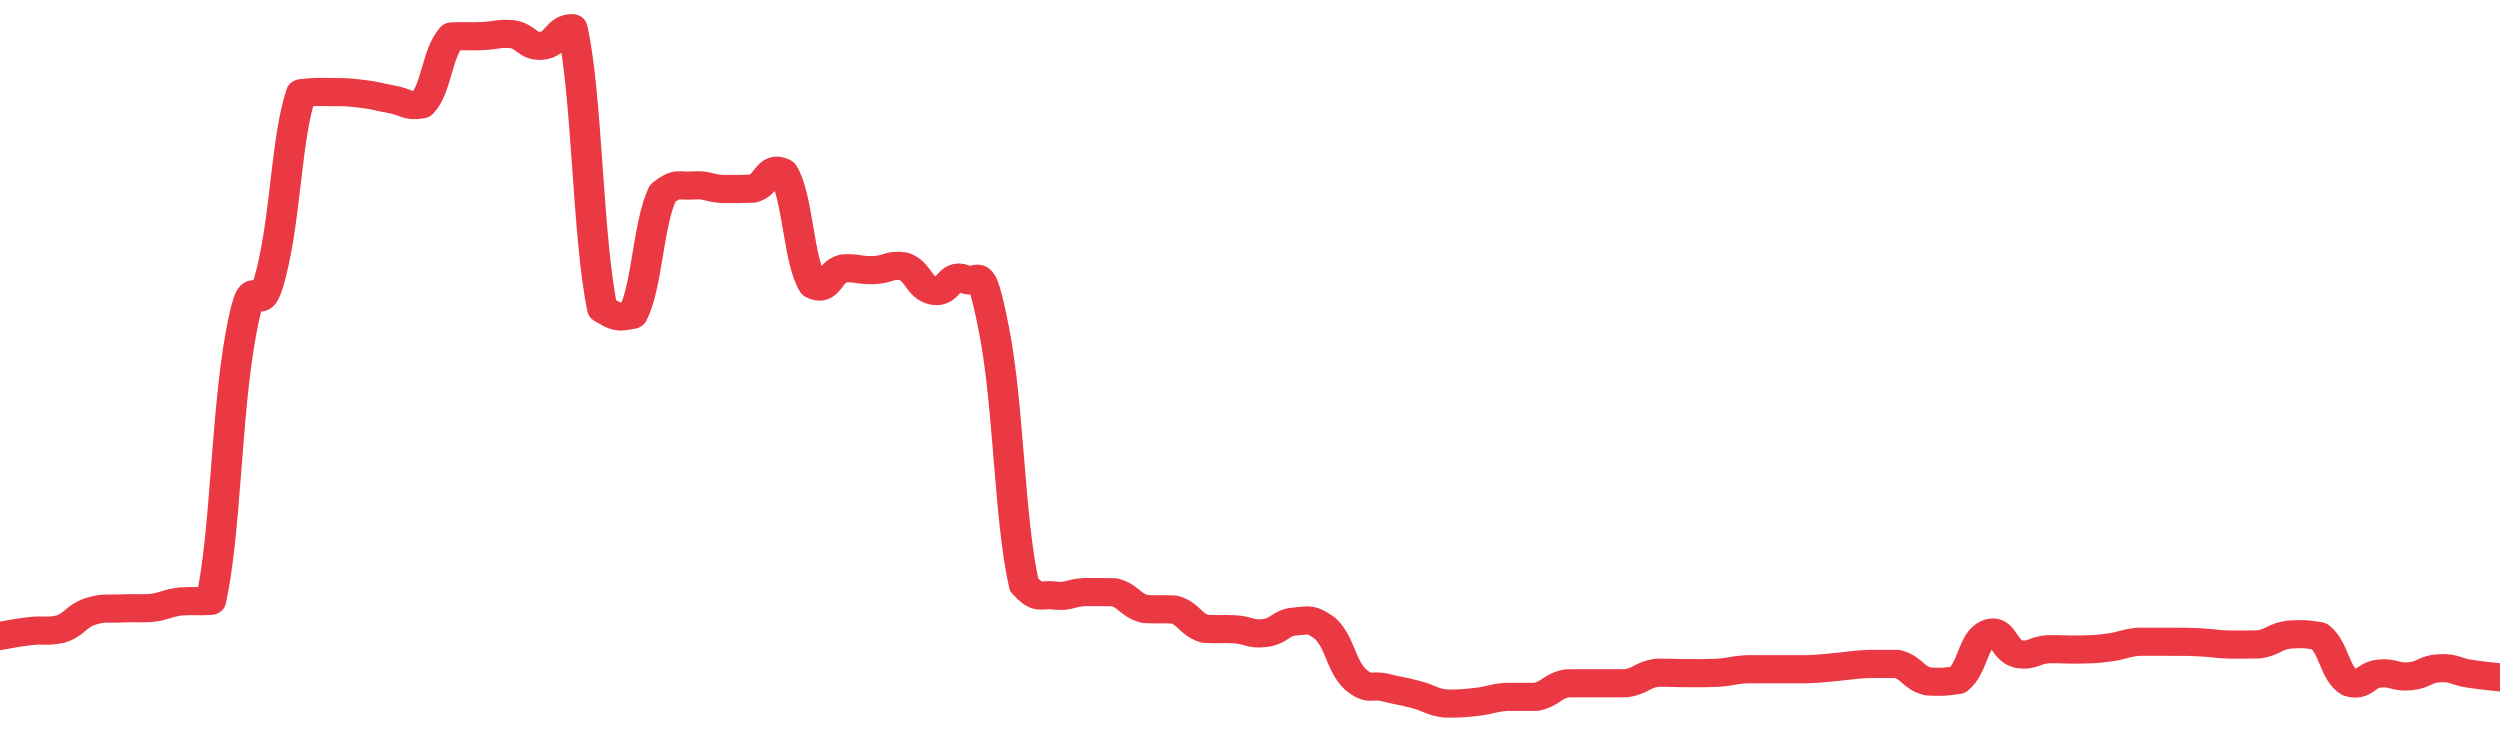 <svg height="48px" width="164px" viewBox="0 0 164 52" preserveAspectRatio="none" xmlns="http://www.w3.org/2000/svg"><path d="M 0.0 45.196 C 0.494 45.11 0.988 44.973 1.976 44.852 C 2.964 44.732 2.964 44.921 3.952 44.715 C 4.94 44.365 4.94 43.822 5.928 43.453 C 6.916 43.133 6.916 43.3 7.904 43.24 C 8.892 43.196 8.892 43.254 9.88 43.21 C 10.867 43.086 10.867 42.872 11.855 42.744 C 12.843 42.676 12.843 42.766 13.831 42.699 C 14.819 37.935 14.819 29.501 15.807 23.687 C 16.795 17.872 16.795 23.706 17.783 19.441 C 18.771 15.175 18.771 9.85 19.759 6.626 C 20.747 6.504 20.747 6.535 21.735 6.544 C 22.723 6.554 22.723 6.535 23.711 6.663 C 24.699 6.791 24.699 6.868 25.687 7.057 C 26.675 7.246 26.675 7.601 27.663 7.42 C 28.651 6.303 28.651 3.802 29.639 2.588 C 30.627 2.552 30.627 2.599 31.614 2.564 C 32.602 2.523 32.602 2.355 33.59 2.425 C 34.578 2.595 34.578 3.353 35.566 3.247 C 36.554 3.141 36.554 2.0 37.542 2.0 C 38.53 6.677 38.53 16.862 39.518 21.954 C 40.506 22.577 40.506 22.577 41.494 22.37 C 42.482 20.315 42.482 16.032 43.47 13.734 C 44.458 12.904 44.458 13.257 45.446 13.181 C 46.434 13.105 46.434 13.374 47.422 13.43 C 48.41 13.442 48.41 13.442 49.398 13.405 C 50.386 13.112 50.386 11.687 51.373 12.259 C 52.361 13.967 52.361 18.533 53.349 20.237 C 54.337 20.818 54.337 19.335 55.325 19.074 C 56.313 19.014 56.313 19.231 57.301 19.193 C 58.289 19.155 58.289 18.787 59.277 18.922 C 60.265 19.292 60.265 20.452 61.253 20.671 C 62.241 20.891 62.241 19.365 63.229 19.801 C 64.217 20.49 64.217 17.987 65.205 23.428 C 66.193 28.87 66.193 36.843 67.181 41.566 C 68.169 42.7 68.169 42.194 69.157 42.322 C 70.145 42.444 70.145 42.136 71.133 42.078 C 72.12 42.072 72.12 42.072 73.108 42.091 C 74.096 42.391 74.096 42.971 75.084 43.279 C 76.072 43.342 76.072 43.258 77.06 43.321 C 78.048 43.673 78.048 44.338 79.036 44.689 C 80.024 44.74 80.024 44.672 81.012 44.723 C 82 44.797 82.0 45.114 82.988 44.984 C 83.976 44.845 83.976 44.247 84.964 44.167 C 85.952 44.087 85.952 43.919 86.94 44.665 C 87.928 45.694 87.928 47.236 88.916 48.287 C 89.904 49.158 89.904 48.602 90.892 48.868 C 91.88 49.134 91.88 49.07 92.867 49.353 C 93.855 49.636 93.855 49.867 94.843 50.0 C 95.831 50.0 95.831 50.0 96.819 49.886 C 97.807 49.767 97.807 49.616 98.795 49.526 C 99.783 49.526 99.783 49.526 100.771 49.526 C 101.759 49.286 101.759 48.809 102.747 48.567 C 103.735 48.551 103.735 48.559 104.723 48.556 C 105.711 48.556 105.711 48.556 106.699 48.556 C 107.687 48.369 107.687 47.989 108.675 47.81 C 109.663 47.796 109.663 47.838 110.651 47.839 C 111.639 47.84 111.639 47.852 112.627 47.814 C 113.614 47.744 113.614 47.624 114.602 47.56 C 115.59 47.56 115.59 47.56 116.578 47.56 C 117.566 47.56 117.566 47.56 118.554 47.56 C 119.542 47.518 119.542 47.484 120.53 47.391 C 121.518 47.297 121.518 47.237 122.506 47.186 C 123.494 47.186 123.494 47.186 124.482 47.186 C 125.47 47.496 125.47 48.14 126.458 48.426 C 127.446 48.474 127.446 48.474 128.434 48.329 C 129.422 47.48 129.422 45.492 130.41 45.03 C 131.398 44.567 131.398 46.201 132.386 46.478 C 133.373 46.649 133.373 46.215 134.361 46.136 C 135.349 46.123 135.349 46.174 136.337 46.161 C 137.325 46.133 137.325 46.161 138.313 46.022 C 139.301 45.884 139.301 45.712 140.289 45.608 C 141.277 45.608 141.277 45.608 142.265 45.608 C 143.253 45.617 143.253 45.594 144.241 45.644 C 145.229 45.693 145.229 45.768 146.217 45.806 C 147.205 45.812 147.205 45.812 148.193 45.793 C 149.181 45.616 149.181 45.244 150.169 45.097 C 151.157 45.043 151.157 45.043 152.145 45.204 C 153.133 46.056 153.133 47.838 154.12 48.504 C 155.108 48.821 155.108 47.978 156.096 47.868 C 157.084 47.771 157.084 48.155 158.072 48.061 C 159.06 47.966 159.06 47.535 160.048 47.49 C 161.036 47.445 161.036 47.72 162.024 47.882 C 163.012 48.044 163.506 48.074 164.0 48.138" stroke-width="2" stroke="#EA3943" fill="transparent" vector-effect="non-scaling-stroke" stroke-linejoin="round" stroke-linecap="round"/></svg>